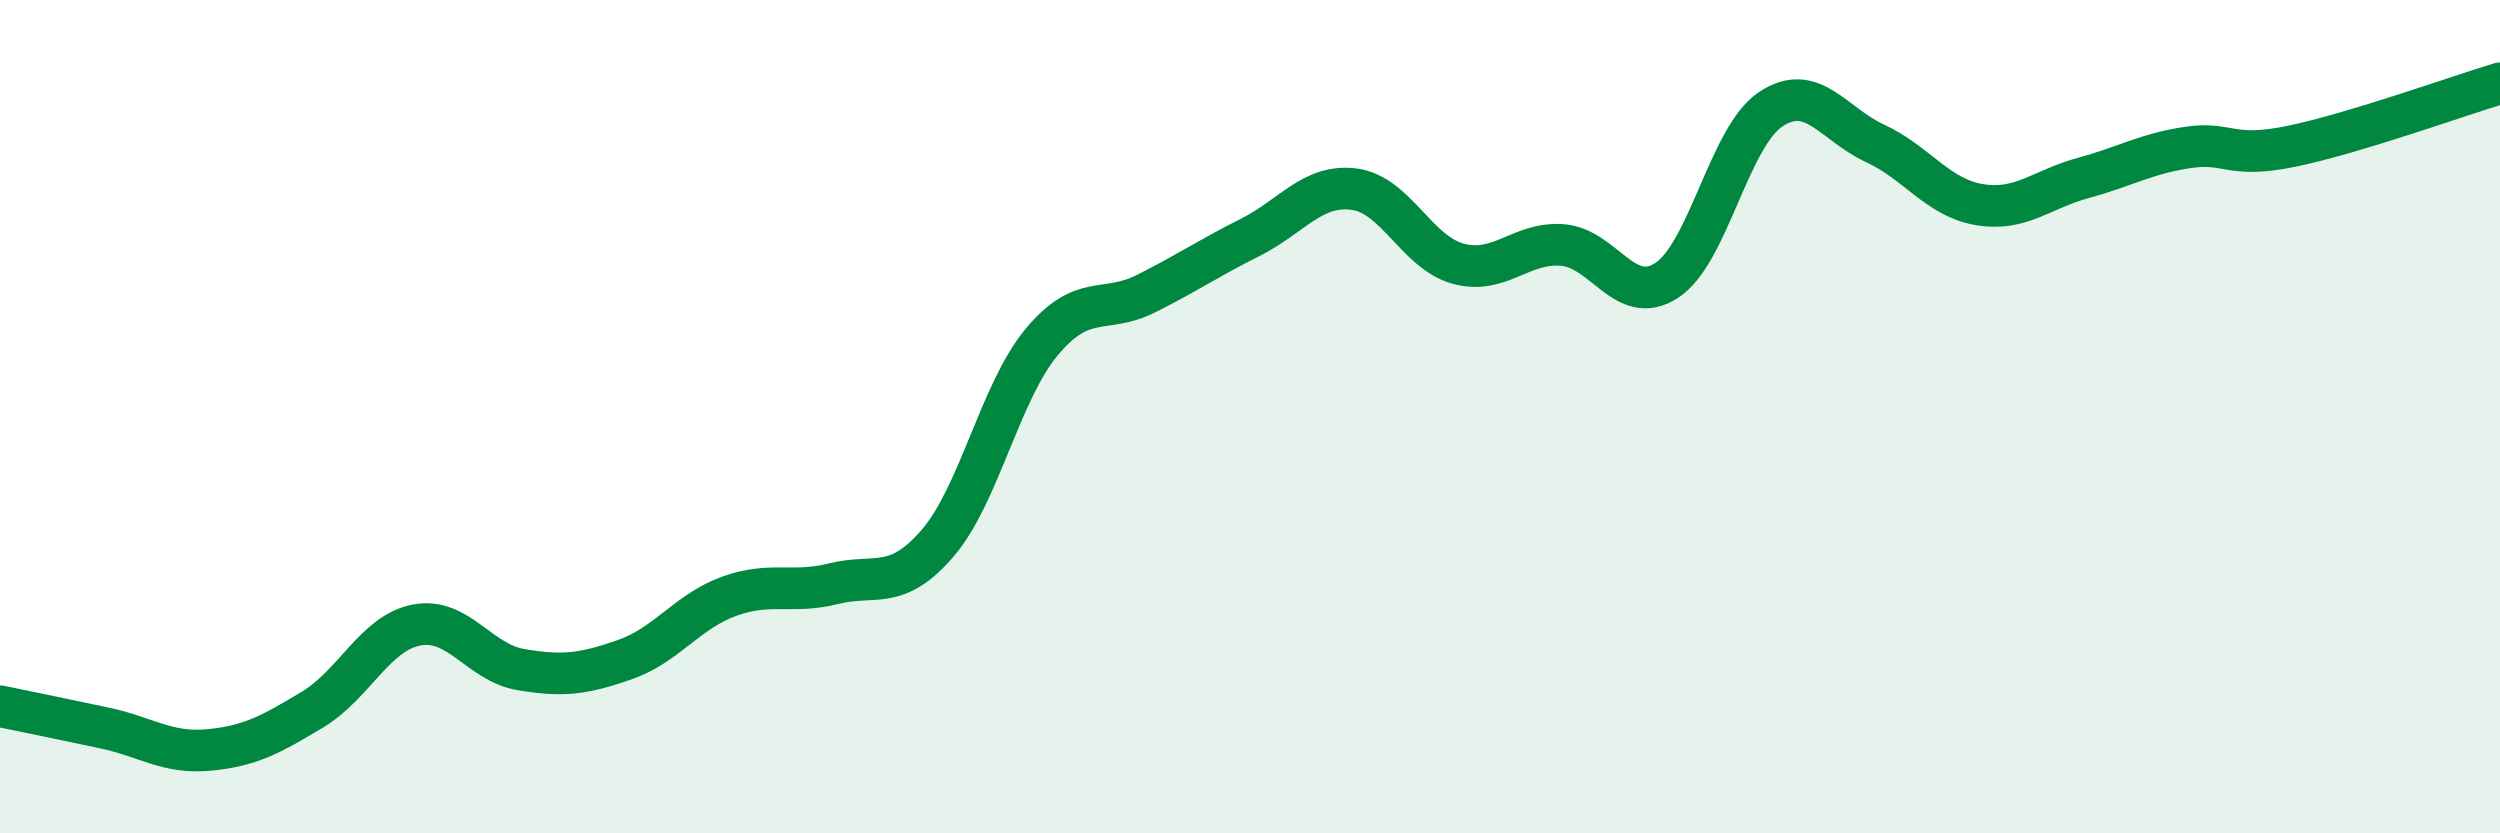 
    <svg width="60" height="20" viewBox="0 0 60 20" xmlns="http://www.w3.org/2000/svg">
      <path
        d="M 0,16.95 C 0.5,17.05 1.5,17.26 2.5,17.47 C 3.5,17.68 4,18.09 5,18 C 6,17.91 6.5,17.63 7.5,17.03 C 8.5,16.43 9,15.19 10,15 C 11,14.81 11.5,15.9 12.5,16.07 C 13.5,16.24 14,16.18 15,15.83 C 16,15.48 16.5,14.67 17.5,14.31 C 18.5,13.95 19,14.26 20,14.01 C 21,13.76 21.5,14.2 22.5,13.04 C 23.5,11.88 24,9.41 25,8.21 C 26,7.01 26.5,7.55 27.5,7.05 C 28.5,6.55 29,6.2 30,5.7 C 31,5.2 31.5,4.41 32.5,4.54 C 33.5,4.67 34,6.06 35,6.33 C 36,6.6 36.5,5.8 37.5,5.88 C 38.5,5.96 39,7.38 40,6.73 C 41,6.08 41.5,3.28 42.5,2.62 C 43.5,1.96 44,2.98 45,3.44 C 46,3.9 46.5,4.74 47.5,4.91 C 48.5,5.08 49,4.54 50,4.27 C 51,4 51.5,3.69 52.5,3.54 C 53.5,3.39 53.5,3.82 55,3.51 C 56.5,3.2 59,2.3 60,2L60 20L0 20Z"
        fill="#008740"
        opacity="0.1"
        stroke-linecap="round"
        stroke-linejoin="round"
      />
      <path
        d="M 0,16.95 C 0.5,17.05 1.5,17.26 2.5,17.47 C 3.5,17.68 4,18.09 5,18 C 6,17.91 6.5,17.63 7.5,17.03 C 8.5,16.43 9,15.19 10,15 C 11,14.81 11.5,15.9 12.5,16.07 C 13.5,16.24 14,16.18 15,15.83 C 16,15.48 16.5,14.67 17.5,14.31 C 18.5,13.95 19,14.26 20,14.01 C 21,13.76 21.5,14.2 22.5,13.04 C 23.5,11.88 24,9.41 25,8.21 C 26,7.01 26.5,7.55 27.5,7.05 C 28.5,6.55 29,6.2 30,5.7 C 31,5.2 31.5,4.41 32.5,4.54 C 33.5,4.67 34,6.06 35,6.33 C 36,6.6 36.5,5.8 37.5,5.88 C 38.5,5.96 39,7.38 40,6.73 C 41,6.08 41.5,3.28 42.5,2.62 C 43.5,1.96 44,2.98 45,3.44 C 46,3.9 46.5,4.74 47.5,4.91 C 48.5,5.08 49,4.54 50,4.27 C 51,4 51.5,3.69 52.5,3.54 C 53.5,3.39 53.5,3.82 55,3.51 C 56.5,3.2 59,2.3 60,2"
        stroke="#008740"
        stroke-width="1"
        fill="none"
        stroke-linecap="round"
        stroke-linejoin="round"
      />
    </svg>
  